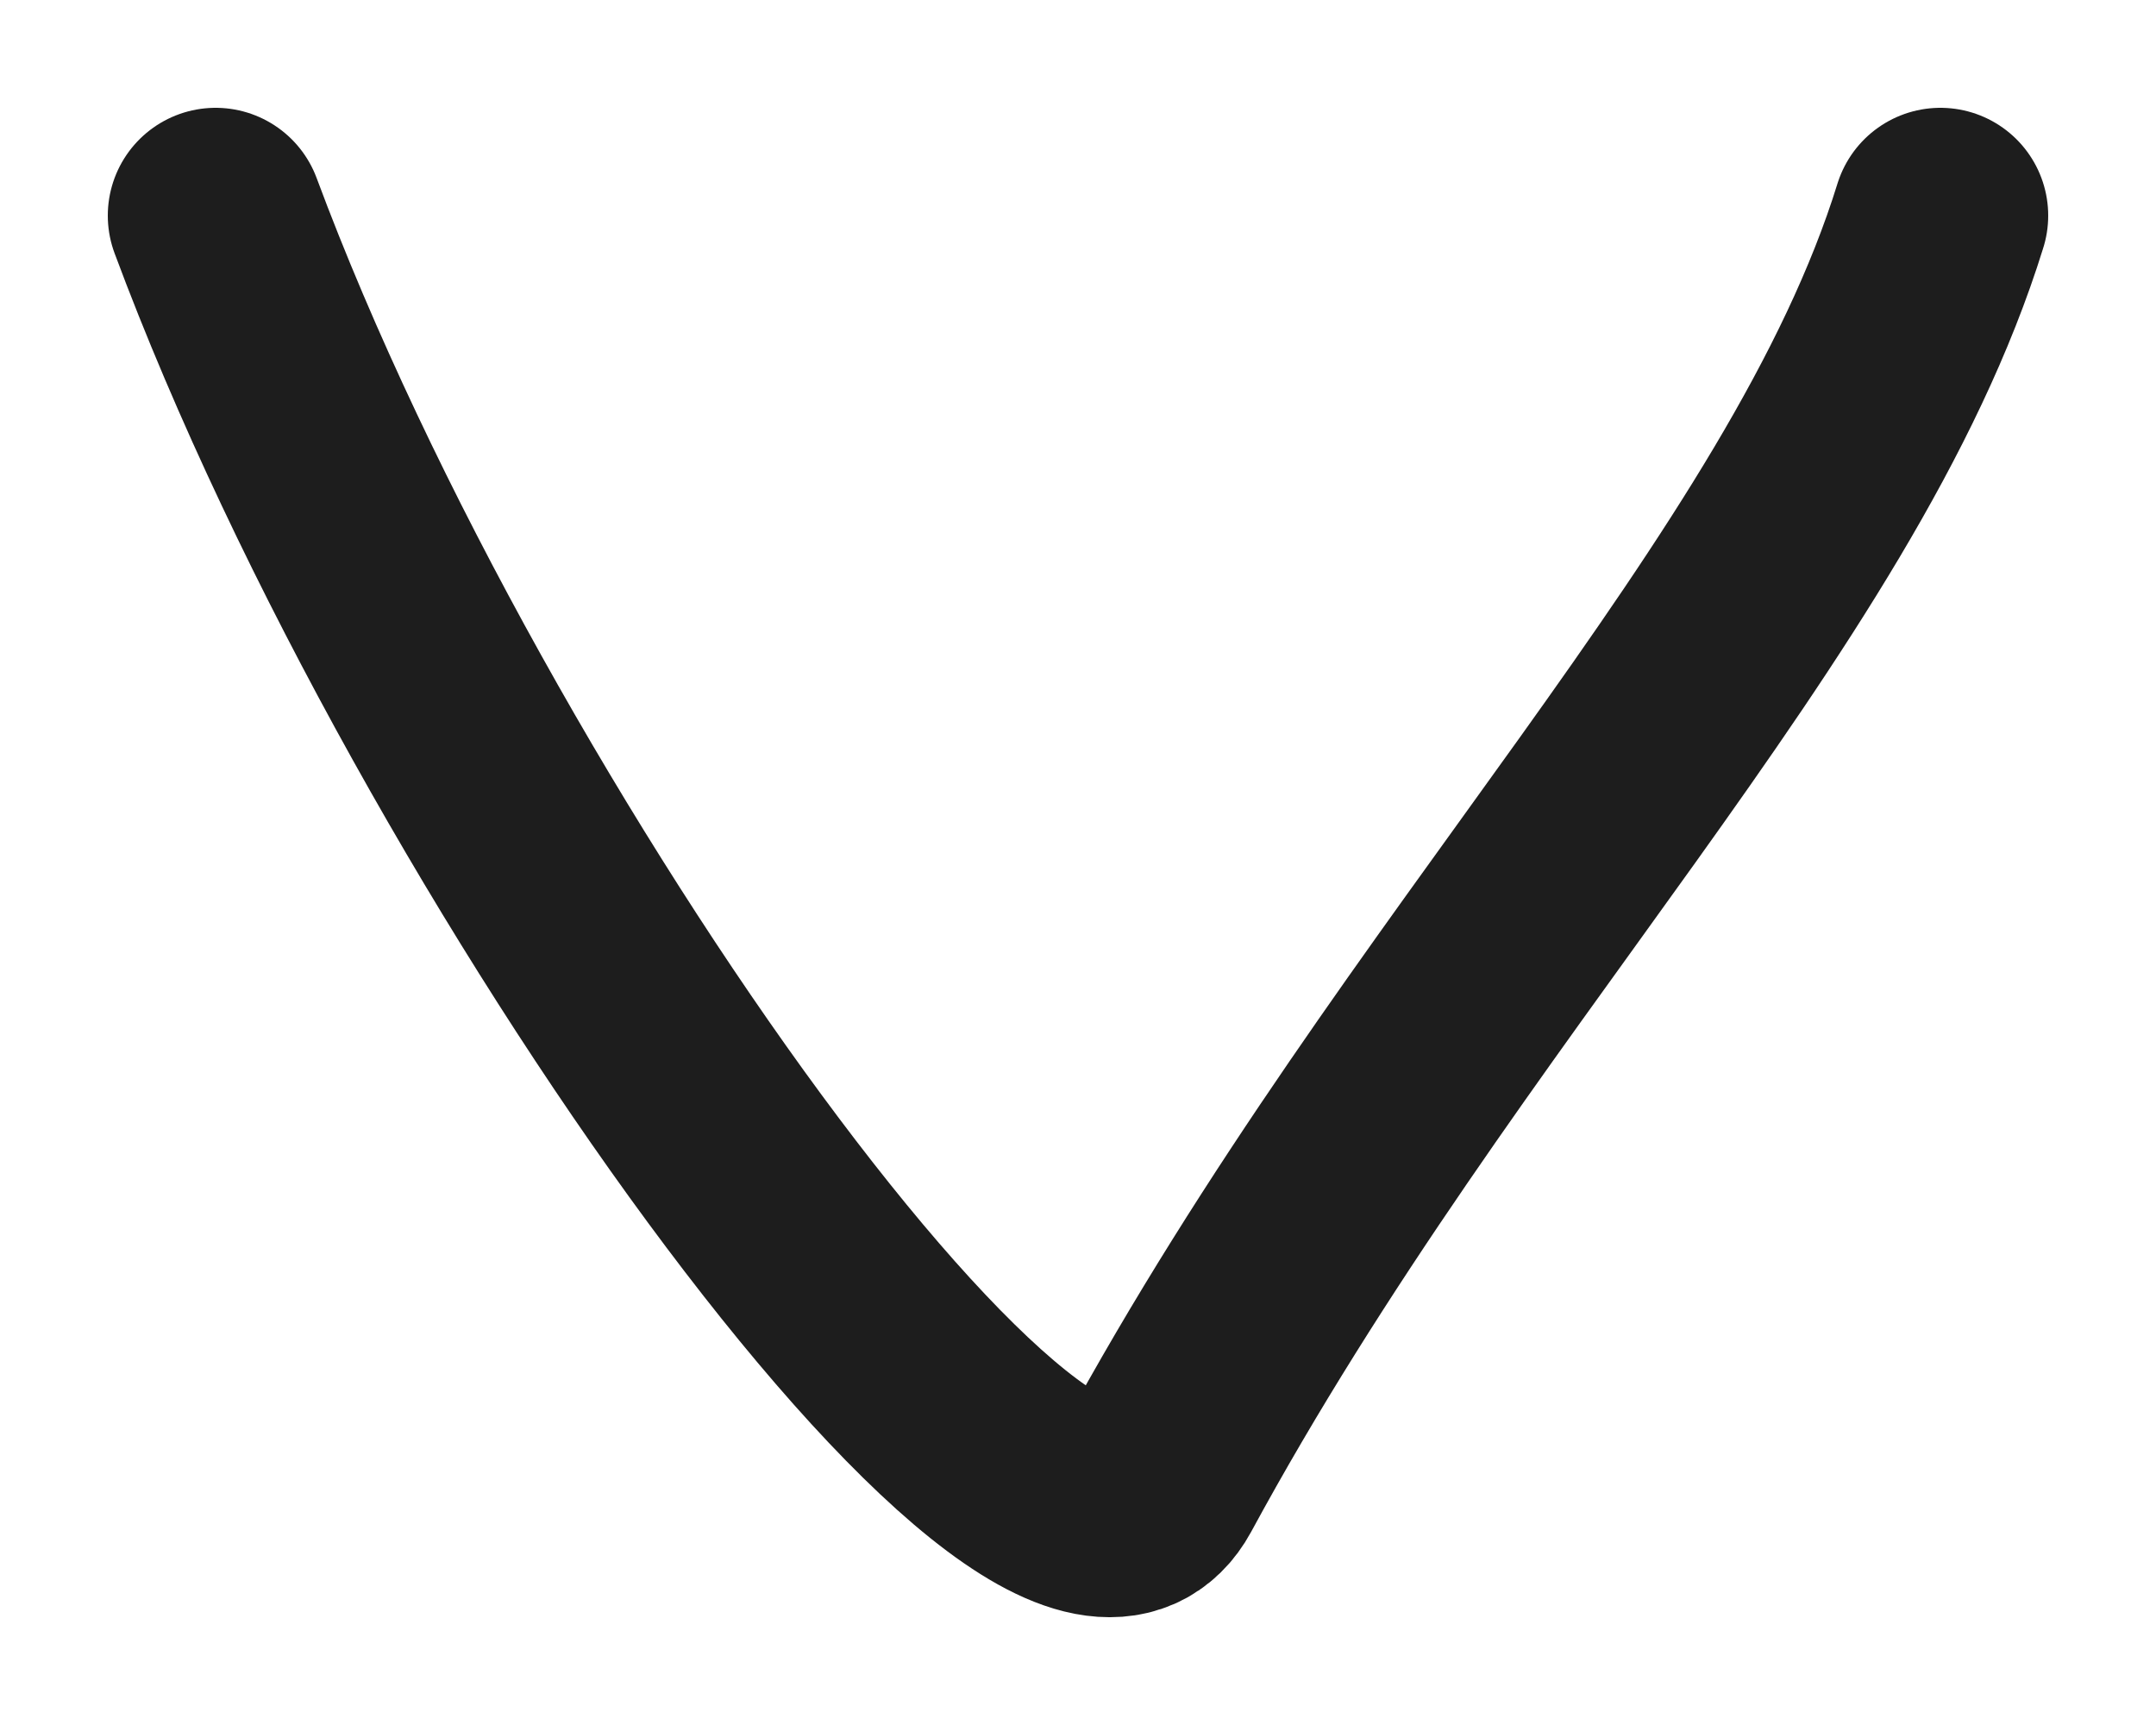 <svg width="10" height="8" viewBox="0 0 10 8" fill="none" xmlns="http://www.w3.org/2000/svg">
<path d="M1 1C2.091 3.933 4.872 7.771 5.364 6.865C6.636 4.519 8.455 2.76 9 1" stroke="#1D1D1D" stroke-linecap="round"/>
</svg>
